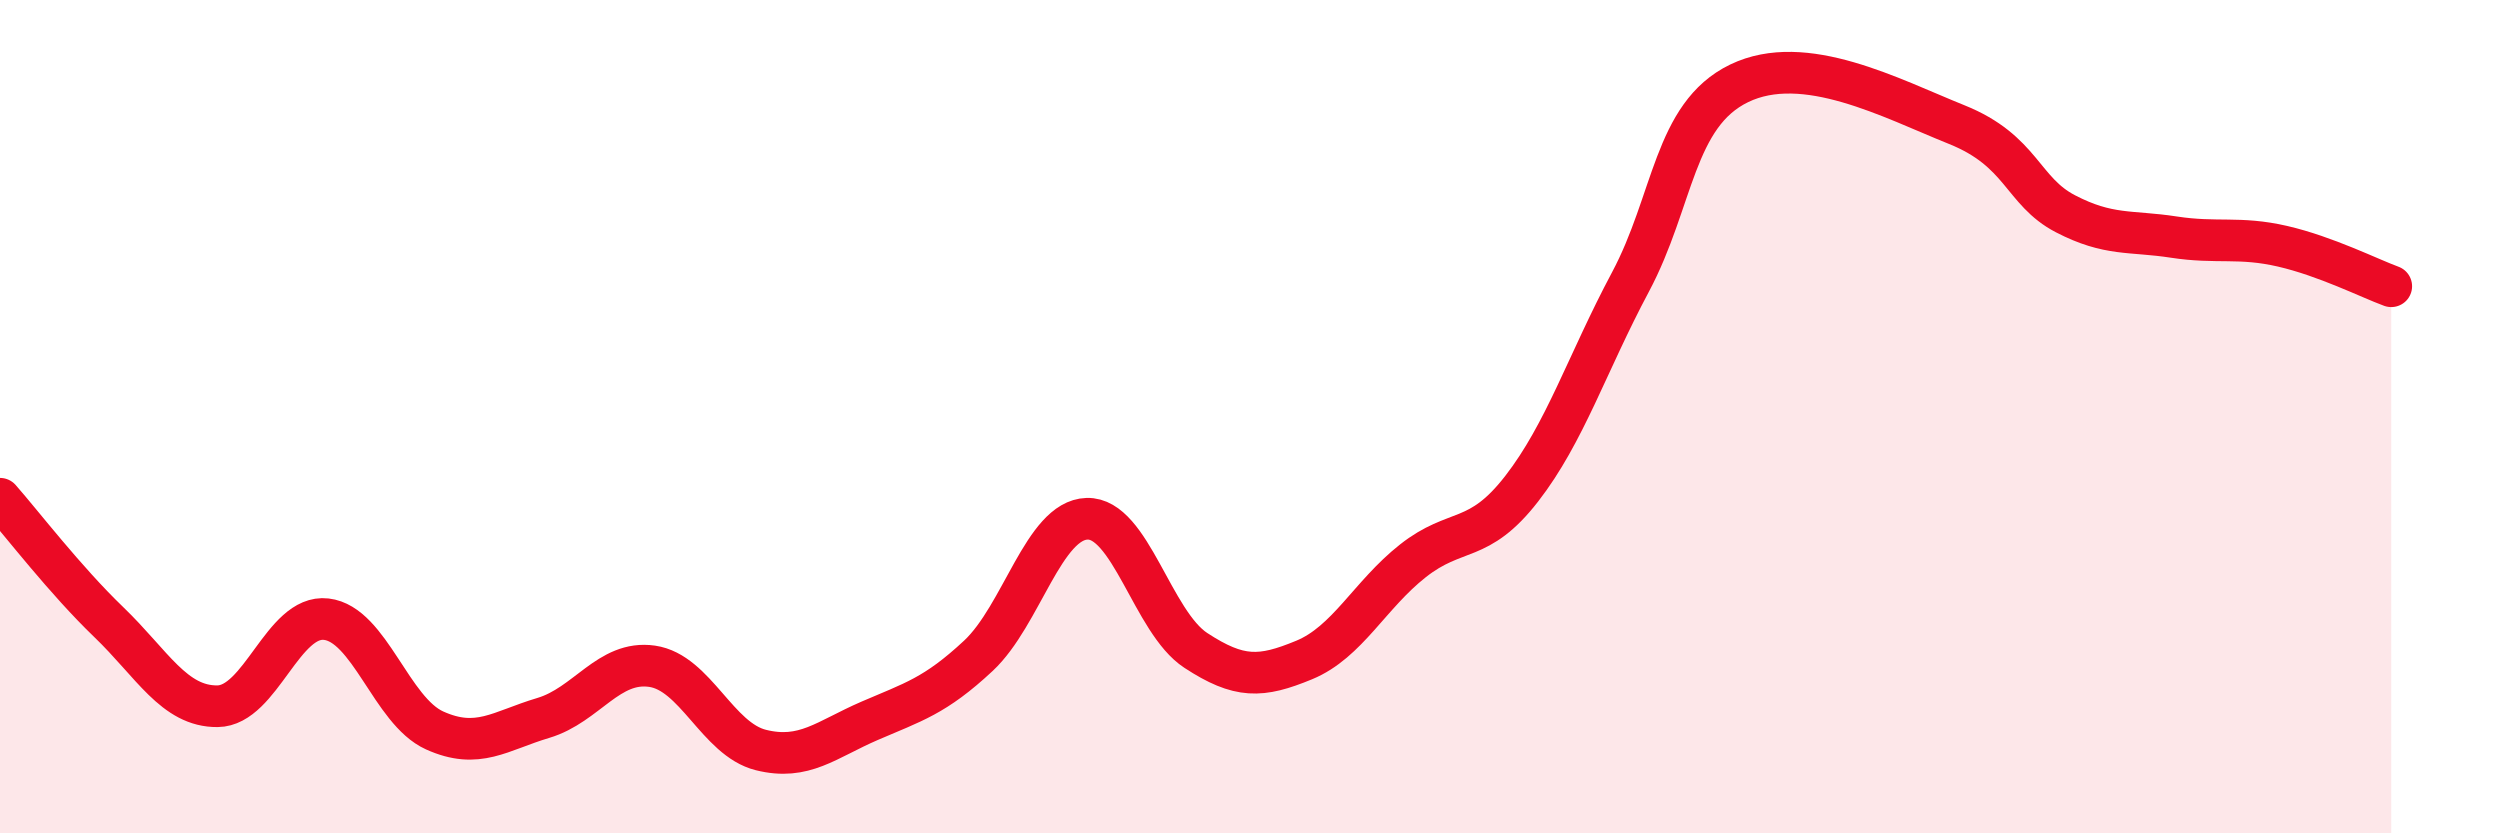 
    <svg width="60" height="20" viewBox="0 0 60 20" xmlns="http://www.w3.org/2000/svg">
      <path
        d="M 0,11.97 C 0.52,12.56 1.57,13.93 2.61,14.93 C 3.65,15.93 4.18,16.96 5.22,16.95 C 6.26,16.94 6.79,14.74 7.83,14.86 C 8.87,14.98 9.39,17.06 10.43,17.53 C 11.47,18 12,17.54 13.04,17.23 C 14.08,16.92 14.61,15.84 15.65,15.99 C 16.69,16.14 17.22,17.74 18.26,18 C 19.3,18.26 19.83,17.75 20.87,17.3 C 21.91,16.85 22.44,16.71 23.48,15.74 C 24.52,14.77 25.05,12.48 26.09,12.45 C 27.13,12.42 27.66,14.93 28.7,15.61 C 29.74,16.29 30.26,16.27 31.3,15.84 C 32.34,15.41 32.87,14.28 33.91,13.46 C 34.95,12.64 35.48,13.07 36.52,11.73 C 37.56,10.39 38.09,8.72 39.13,6.77 C 40.17,4.82 40.17,2.76 41.74,2 C 43.31,1.24 45.39,2.36 46.96,2.99 C 48.53,3.62 48.53,4.59 49.57,5.13 C 50.61,5.67 51.13,5.53 52.17,5.69 C 53.21,5.85 53.74,5.67 54.78,5.91 C 55.82,6.15 56.87,6.68 57.39,6.87L57.39 20L0 20Z"
        fill="#EB0A25"
        opacity="0.1"
        stroke-linecap="round"
        stroke-linejoin="round"
      />
      <path
        d="M 0,11.97 C 0.52,12.56 1.57,13.93 2.61,14.93 C 3.65,15.93 4.18,16.96 5.22,16.95 C 6.26,16.94 6.79,14.74 7.83,14.86 C 8.87,14.98 9.39,17.06 10.43,17.53 C 11.47,18 12,17.54 13.04,17.23 C 14.08,16.92 14.61,15.84 15.65,15.99 C 16.69,16.14 17.22,17.74 18.26,18 C 19.3,18.26 19.83,17.75 20.87,17.3 C 21.91,16.85 22.44,16.71 23.48,15.74 C 24.52,14.77 25.05,12.48 26.09,12.45 C 27.13,12.42 27.66,14.93 28.7,15.61 C 29.74,16.29 30.26,16.27 31.3,15.84 C 32.34,15.41 32.87,14.28 33.91,13.46 C 34.95,12.64 35.48,13.07 36.52,11.73 C 37.56,10.39 38.09,8.72 39.13,6.77 C 40.17,4.82 40.17,2.76 41.74,2 C 43.31,1.24 45.39,2.36 46.96,2.99 C 48.53,3.62 48.53,4.59 49.57,5.13 C 50.61,5.67 51.13,5.53 52.17,5.69 C 53.21,5.85 53.74,5.67 54.78,5.91 C 55.82,6.15 56.87,6.68 57.39,6.87"
        stroke="#EB0A25"
        stroke-width="1"
        fill="none"
        stroke-linecap="round"
        stroke-linejoin="round"
      />
    </svg>
  